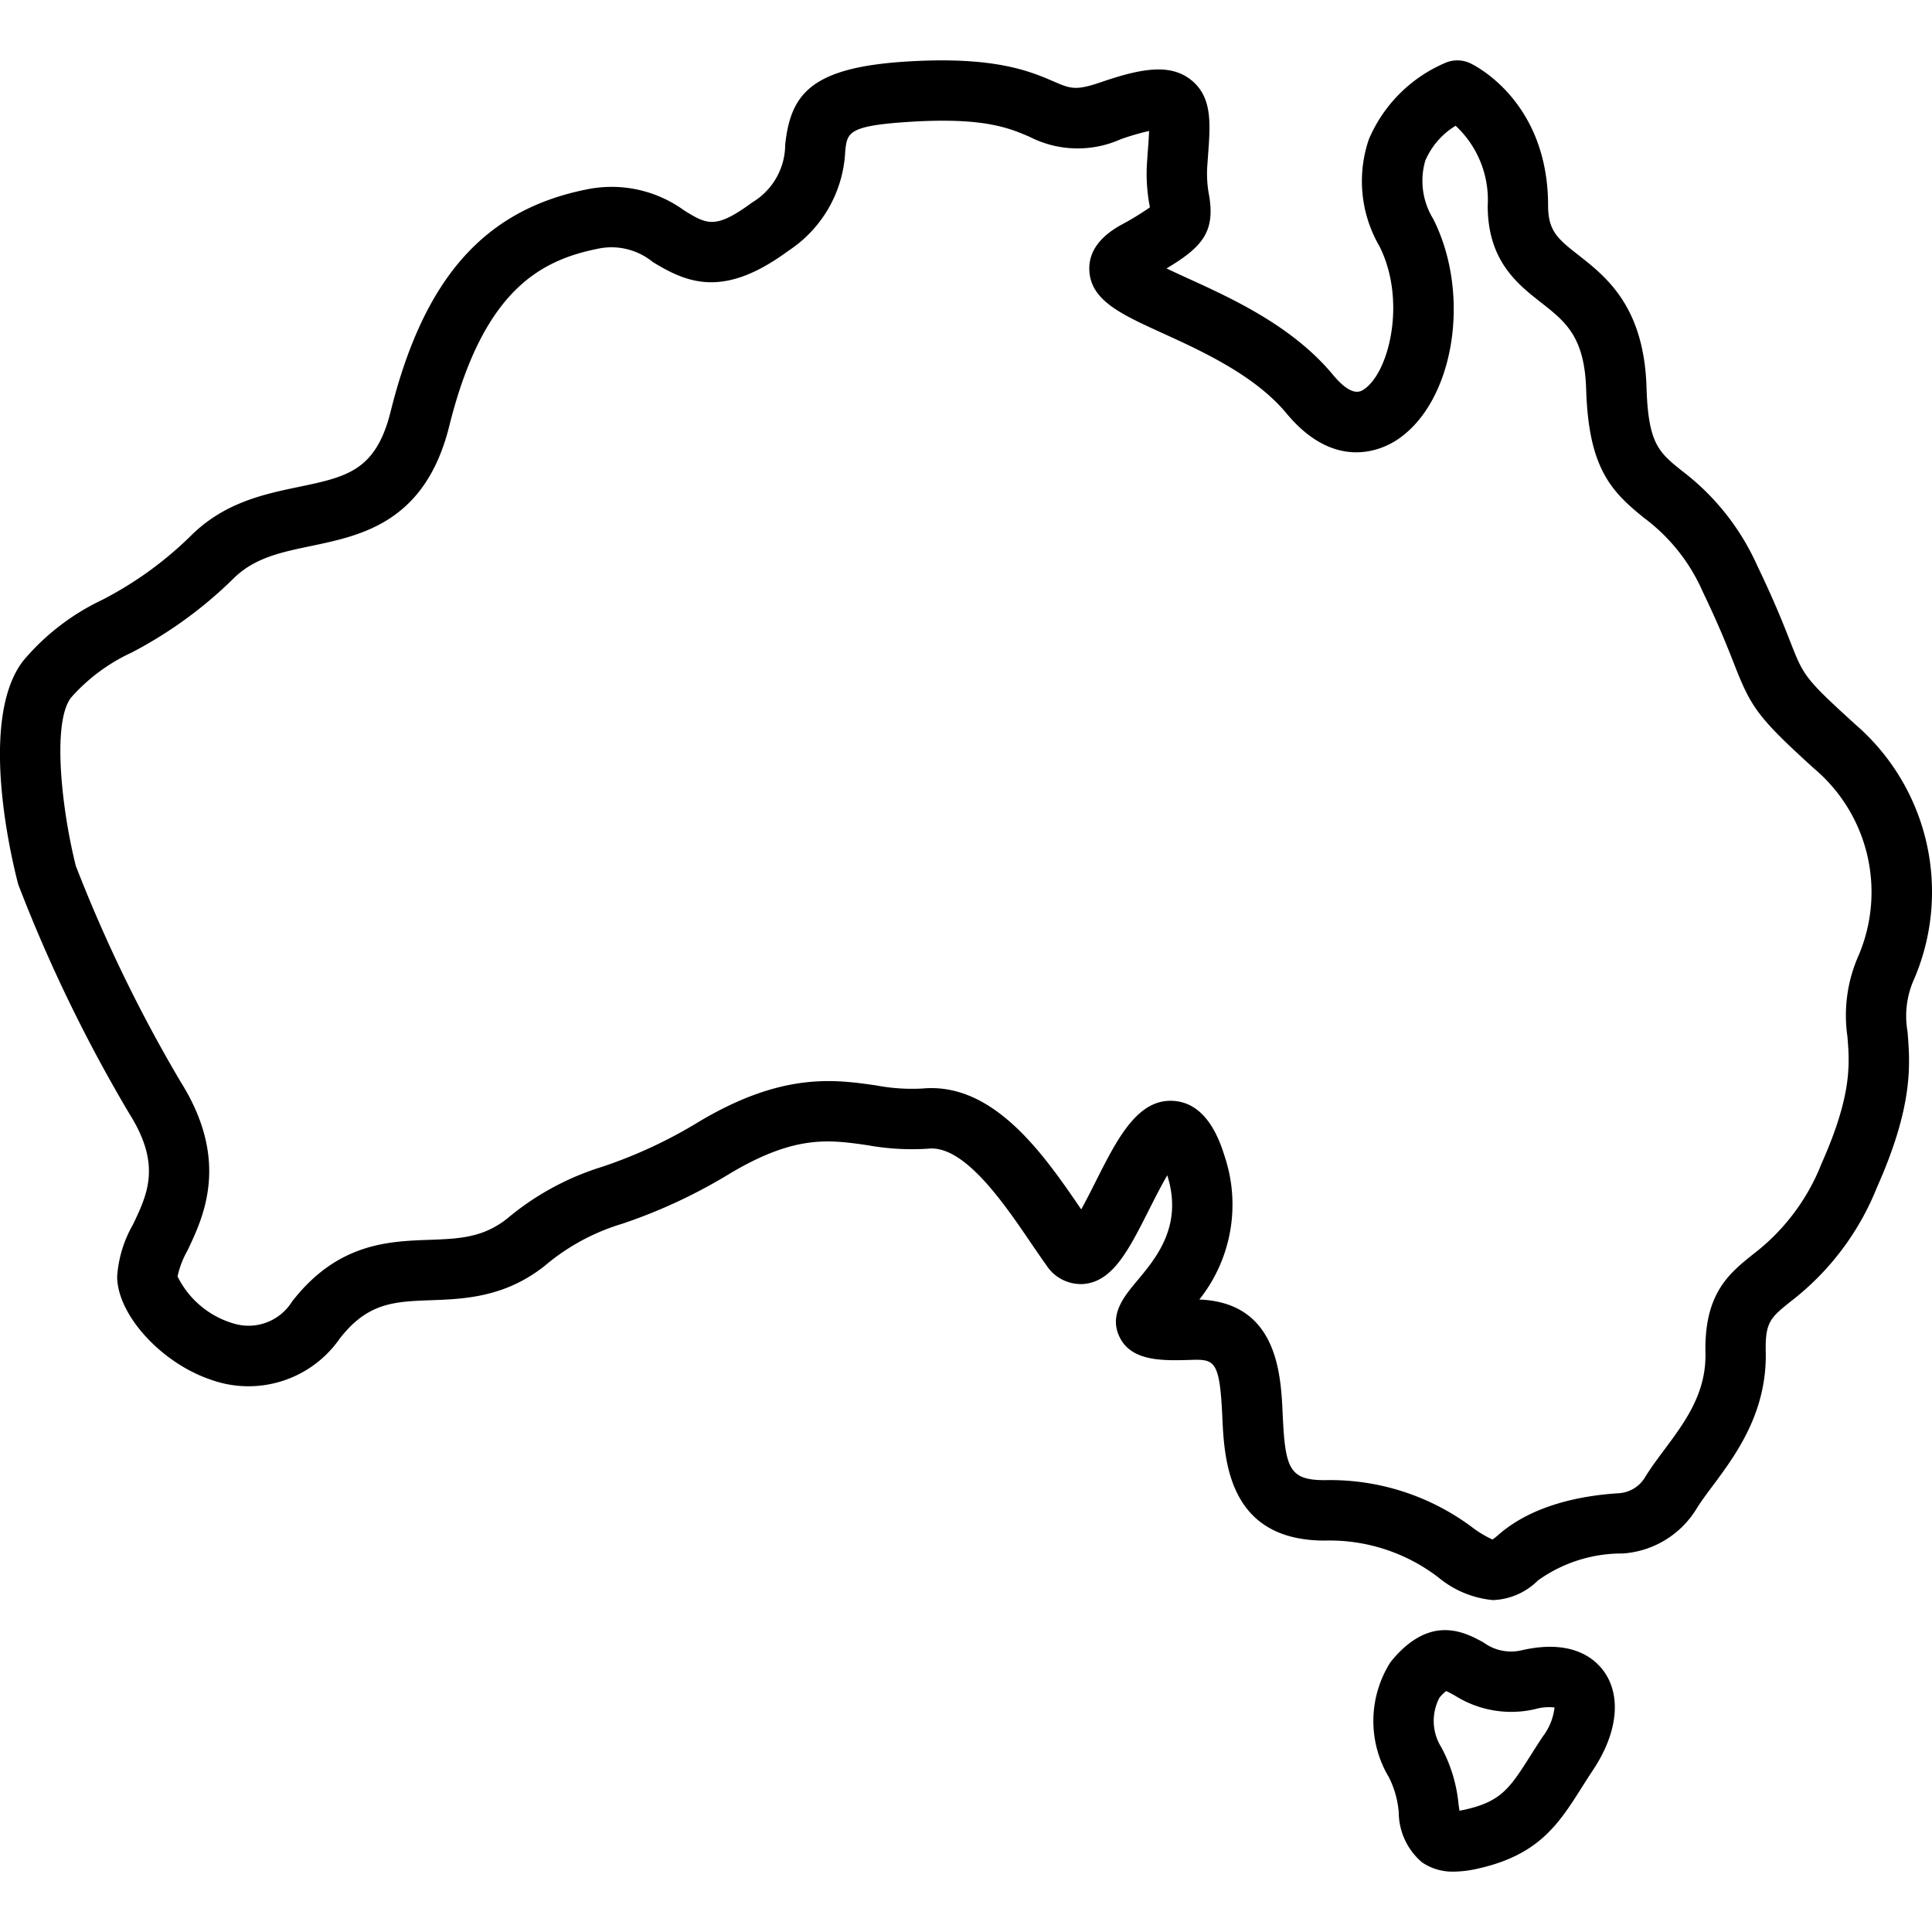 <svg id="Layer_1" viewBox="0 0 128 128" xmlns="http://www.w3.org/2000/svg" data-name="Layer 1"><path d="m122.856 47.934c-3.296-2.995-3.368-3.179-4.247-5.422-.438-1.119-1.039-2.652-2.194-5.052a16.149 16.149 0 0 0 -4.99-6.271c-1.527-1.23-2.224-1.793-2.339-5.523-.164-5.358-2.672-7.324-4.503-8.76-1.343-1.054-2.017-1.582-2.017-3.273 0-6.999-4.969-9.355-5.18-9.452a2.003 2.003 0 0 0 -1.577-.038 9.58 9.58 0 0 0 -5.114 5.074 8.577 8.577 0 0 0 .689 7.084c1.821 3.591.661 8.392-1.032 9.503-.219.146-.798.525-2.043-.976-2.677-3.228-6.695-5.06-9.629-6.396-.434-.198-.935-.427-1.394-.648 2.377-1.418 3.225-2.428 2.822-4.825a7.579 7.579 0 0 1 -.122-1.965l.055-.767c.153-2.06.286-3.838-1.171-4.963-1.384-1.067-3.29-.725-5.918.178-1.693.581-2.03.436-3.146-.046-1.554-.669-3.902-1.684-9.749-1.318-6.335.393-7.676 2.162-8.036 5.505a4.476 4.476 0 0 1 -2.183 3.827c-2.441 1.802-3.002 1.457-4.501.539a8.173 8.173 0 0 0 -6.495-1.394c-6.77 1.36-10.767 5.896-12.96 14.706-.977 3.929-2.898 4.331-6.082 4.996-2.327.487-4.965 1.039-7.19 3.274a24.041 24.041 0 0 1 -5.864 4.224 15.498 15.498 0 0 0 -5.218 4.035c-2.951 3.854-.808 12.916-.349 14.693a2.035 2.035 0 0 0 .067.211 100.056 100.056 0 0 0 7.326 15.095c2.131 3.384 1.209 5.31.233 7.349a8.002 8.002 0 0 0 -1.043 3.43c0 2.513 2.882 5.702 6.168 6.826a7.366 7.366 0 0 0 8.575-2.704c1.853-2.395 3.615-2.458 6.052-2.547 2.177-.08 4.885-.179 7.53-2.276a14.245 14.245 0 0 1 5.111-2.781 35.206 35.206 0 0 0 7.207-3.364c4.289-2.54 6.508-2.217 9.079-1.848a16.464 16.464 0 0 0 4.004.229c2.413-.27 5.078 3.699 6.847 6.293.353.518.688 1.008 1.003 1.448a2.723 2.723 0 0 0 2.439 1.225c1.946-.151 3.007-2.257 4.35-4.921.329-.653.787-1.563 1.208-2.28 1.057 3.34-.721 5.462-2.018 7.012-.829.991-1.862 2.224-1.142 3.703.797 1.64 2.896 1.568 4.754 1.513 1.548-.05 1.882.068 2.051 3.747.131 2.874.376 8.224 6.79 8.224a11.848 11.848 0 0 1 7.534 2.446 6.617 6.617 0 0 0 3.606 1.497 4.443 4.443 0 0 0 2.981-1.299 9.532 9.532 0 0 1 5.631-1.789 6.217 6.217 0 0 0 4.9-3.001c.261-.425.632-.922 1.025-1.449 1.53-2.052 3.626-4.862 3.538-8.906-.043-1.976.316-2.265 1.651-3.339a17.895 17.895 0 0 0 5.701-7.521c2.44-5.474 2.219-8.185 2.042-10.362a5.949 5.949 0 0 1 .358-3.297 14.661 14.661 0 0 0 -3.884-17.11zm.198 15.559a9.764 9.764 0 0 0 -.658 5.173c.148 1.814.315 3.87-1.708 8.409a13.976 13.976 0 0 1 -4.556 6.033c-1.587 1.277-3.228 2.598-3.142 6.541.058 2.669-1.367 4.58-2.746 6.429-.448.602-.872 1.17-1.227 1.748a2.193 2.193 0 0 1 -1.727 1.102c-2.401.143-5.747.743-8.052 2.791-.224.199-.352.264-.355.279a7.118 7.118 0 0 1 -1.323-.792 15.699 15.699 0 0 0 -9.786-3.142c-2.37 0-2.629-.778-2.795-4.406-.119-2.603-.336-7.36-5.52-7.561a10.108 10.108 0 0 0 1.693-9.441c-.306-.968-1.12-3.536-3.354-3.715-2.43-.203-3.787 2.525-5.238 5.404-.269.533-.608 1.206-.927 1.78-2.433-3.567-5.769-8.434-10.505-8.009a12.608 12.608 0 0 1 -3.069-.203c-2.756-.396-6.186-.893-11.688 2.365a31.319 31.319 0 0 1 -6.487 3.029 18.076 18.076 0 0 0 -6.279 3.423c-1.617 1.283-3.194 1.341-5.191 1.413-2.704.099-6.07.222-9.07 4.096a3.39 3.39 0 0 1 -3.815 1.461 6.016 6.016 0 0 1 -3.766-3.134 6.053 6.053 0 0 1 .651-1.702c1.066-2.229 2.85-5.957-.456-11.207a97.002 97.002 0 0 1 -6.933-14.286c-.9-3.545-1.614-9.461-.32-11.15a12.123 12.123 0 0 1 4-2.979 28.167 28.167 0 0 0 6.741-4.89c1.381-1.388 3.139-1.756 5.175-2.181 3.369-.705 7.56-1.582 9.144-7.945 2.249-9.037 6.071-10.988 9.866-11.751a4.324 4.324 0 0 1 3.618.884c2.297 1.407 4.71 2.408 8.965-.731a8.346 8.346 0 0 0 3.785-6.618c.132-1.226.181-1.685 4.306-1.94 4.894-.307 6.571.419 7.919 1a6.986 6.986 0 0 0 6.026.155 16.13 16.13 0 0 1 1.88-.547c-.013.379-.047.844-.078 1.252l-.057.799a11.475 11.475 0 0 0 .168 2.892c.007.041.014.081.02.118a19.136 19.136 0 0 1 -1.927 1.172c-1.431.799-2.133 1.804-2.085 2.987.081 2 2.081 2.912 4.849 4.174 2.582 1.177 6.117 2.788 8.21 5.312 3.274 3.946 6.427 2.351 7.315 1.765 3.793-2.49 4.961-9.612 2.404-14.655a4.8 4.8 0 0 1 -.521-3.846 5.007 5.007 0 0 1 2.011-2.316 6.713 6.713 0 0 1 2.126 5.303c0 3.639 1.968 5.182 3.549 6.421 1.601 1.256 2.866 2.247 2.973 5.735.159 5.181 1.618 6.735 3.827 8.515a12.167 12.167 0 0 1 3.895 4.891c1.089 2.265 1.658 3.717 2.074 4.777 1.13 2.883 1.538 3.521 5.281 6.923a10.71 10.71 0 0 1 2.888 12.598z"/><path d="m94.233 123.4a3.593 3.593 0 0 0 2.095.6 7.272 7.272 0 0 0 1.532-.188c4.086-.892 5.405-2.972 6.932-5.38.233-.368.48-.758.753-1.168 1.608-2.42 1.889-4.844.752-6.482-.607-.876-2.129-2.225-5.502-1.442a3.066 3.066 0 0 1 -2.505-.522c-1.224-.668-3.5-1.909-6.077 1.192l-.111.147a7.263 7.263 0 0 0 -.084 7.592 6.23 6.23 0 0 1 .653 2.343 4.367 4.367 0 0 0 1.562 3.309zm1.142-10.936a3.102 3.102 0 0 1 .435-.428c.152.066.384.193.565.292a6.997 6.997 0 0 0 5.327.907 3.344 3.344 0 0 1 1.289-.111 3.856 3.856 0 0 1 -.777 1.925c-.29.437-.552.85-.8 1.241-1.38 2.177-1.951 3.078-4.406 3.613-.122.026-.226.046-.314.06-.022-.142-.043-.294-.062-.425a9.868 9.868 0 0 0 -1.148-3.786 3.294 3.294 0 0 1 -.109-3.288z"/></svg>